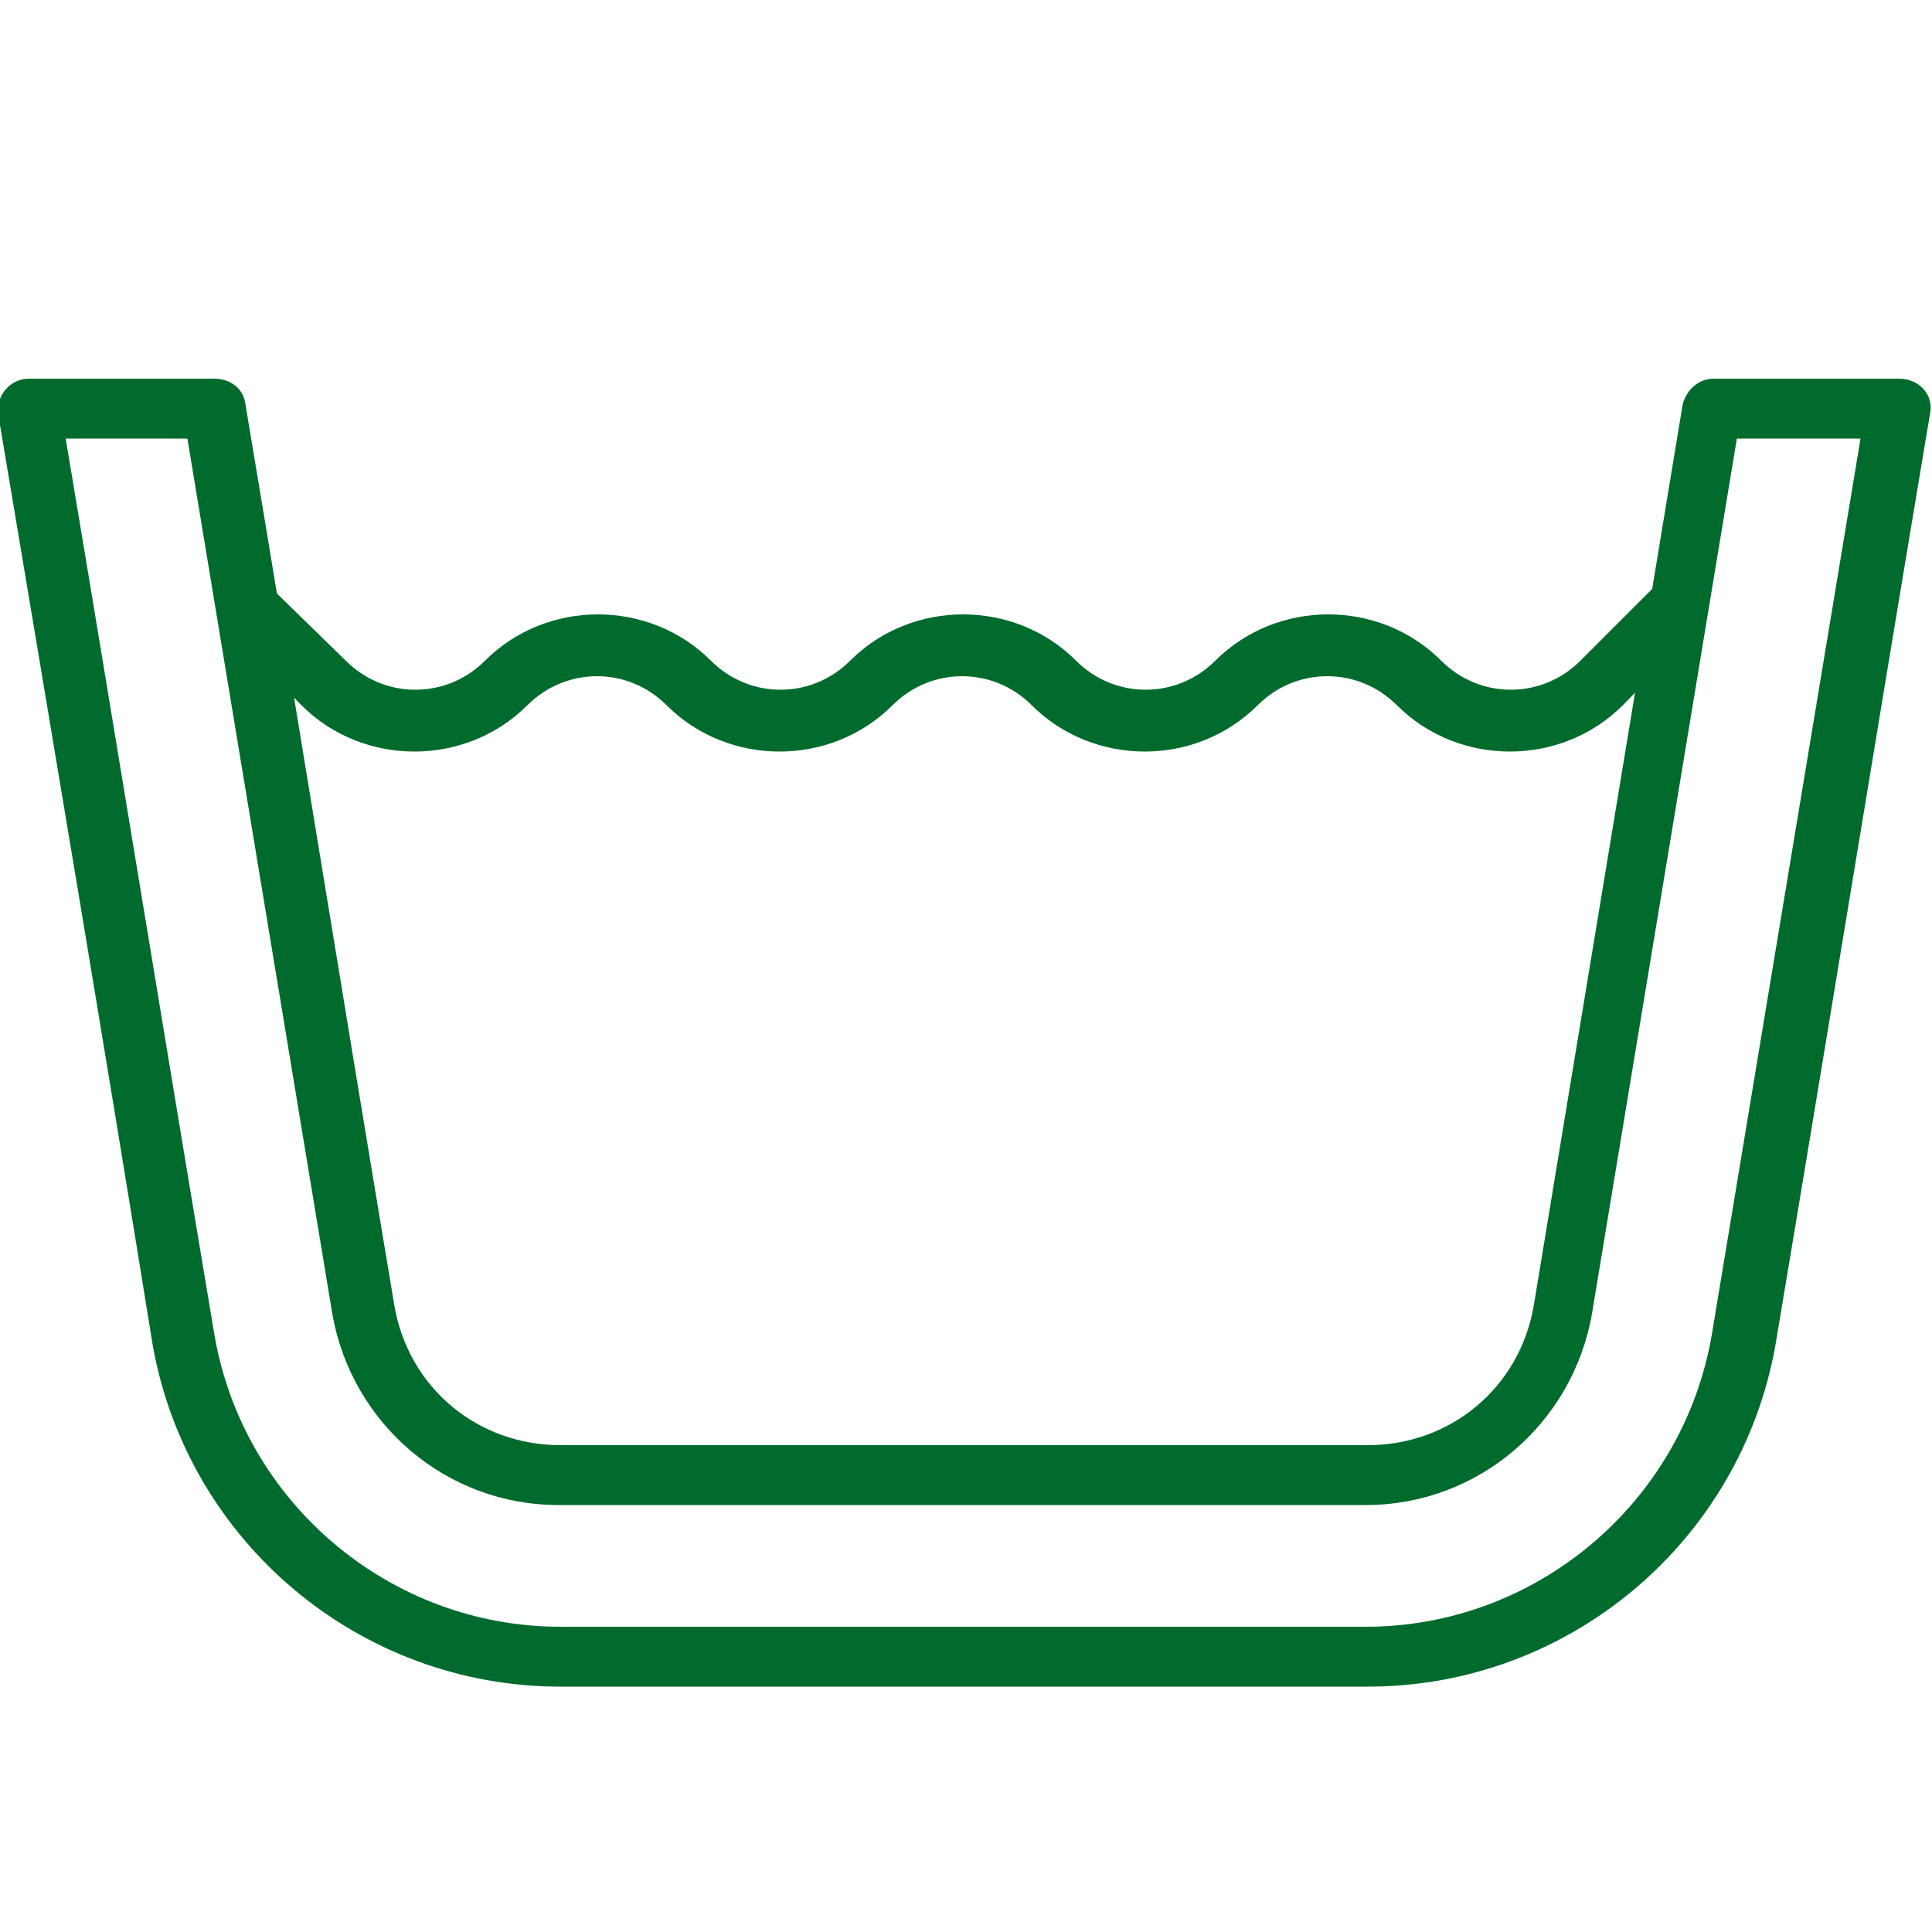 <svg xmlns="http://www.w3.org/2000/svg" xmlns:svg="http://www.w3.org/2000/svg" xmlns:sodipodi="http://sodipodi.sourceforge.net/DTD/sodipodi-0.dtd" xmlns:rdf="http://www.w3.org/1999/02/22-rdf-syntax-ns#" xmlns:inkscape="http://www.inkscape.org/namespaces/inkscape" xmlns:dc="http://purl.org/dc/elements/1.1/" xmlns:cc="http://creativecommons.org/ns#" viewBox="0 0 100 100"><defs><style>      .cls-1 {        fill: #006b2d;      }    </style></defs><g><g id="Calque_1"><g><path class="cls-1" d="M1.5,19.6c-1,0-1.7.9-1.6,1.8,2.7,16.1,5.4,32.1,8,48.2,1.8,10.2,10.7,17.7,21.1,17.7h41.8c10.4,0,19.3-7.5,21.1-17.7,2.7-16.1,5.3-32.1,8-48.2.2-1-.6-1.8-1.6-1.8h-9.6c-.8,0-1.4.6-1.6,1.3l-7.7,46.6c-.7,4.3-4.3,7.3-8.6,7.3H29c-4.3,0-7.9-3-8.6-7.3-2.6-15.5-5.1-31.1-7.7-46.6-.1-.8-.8-1.3-1.6-1.3H1.5ZM3.3,22.7h6.4c2.5,15.1,5,30.2,7.5,45.3,1,5.7,5.9,9.9,11.7,9.9h41.8c5.8,0,10.7-4.2,11.7-9.9,2.5-15.1,5-30.2,7.5-45.3h6.4l-7.7,46.4c-1.5,8.7-9.1,15.1-17.9,15.1H29c-8.8,0-16.4-6.4-17.9-15.1-2.6-15.5-5.1-30.9-7.7-46.4Z"></path><path class="cls-1" d="M13.8,30.2l-2.2,2.2,4,4.1c3.2,3.2,8.5,3.2,11.7,0,2-2,5.2-2,7.2,0,3.2,3.2,8.5,3.2,11.7,0,2-2,5.2-2,7.2,0,3.2,3.2,8.5,3.2,11.7,0,2-2,5.2-2,7.2,0,3.2,3.2,8.5,3.2,11.7,0l4-4.1-2.2-2.2-4,4c-2,2-5.2,2-7.2,0-3.2-3.2-8.5-3.2-11.7,0-2,2-5.2,2-7.2,0-3.2-3.2-8.5-3.2-11.7,0-2,2-5.2,2-7.2,0-3.2-3.2-8.5-3.2-11.7,0-2,2-5.2,2-7.2,0l-4.1-4Z"></path></g></g></g></svg>
